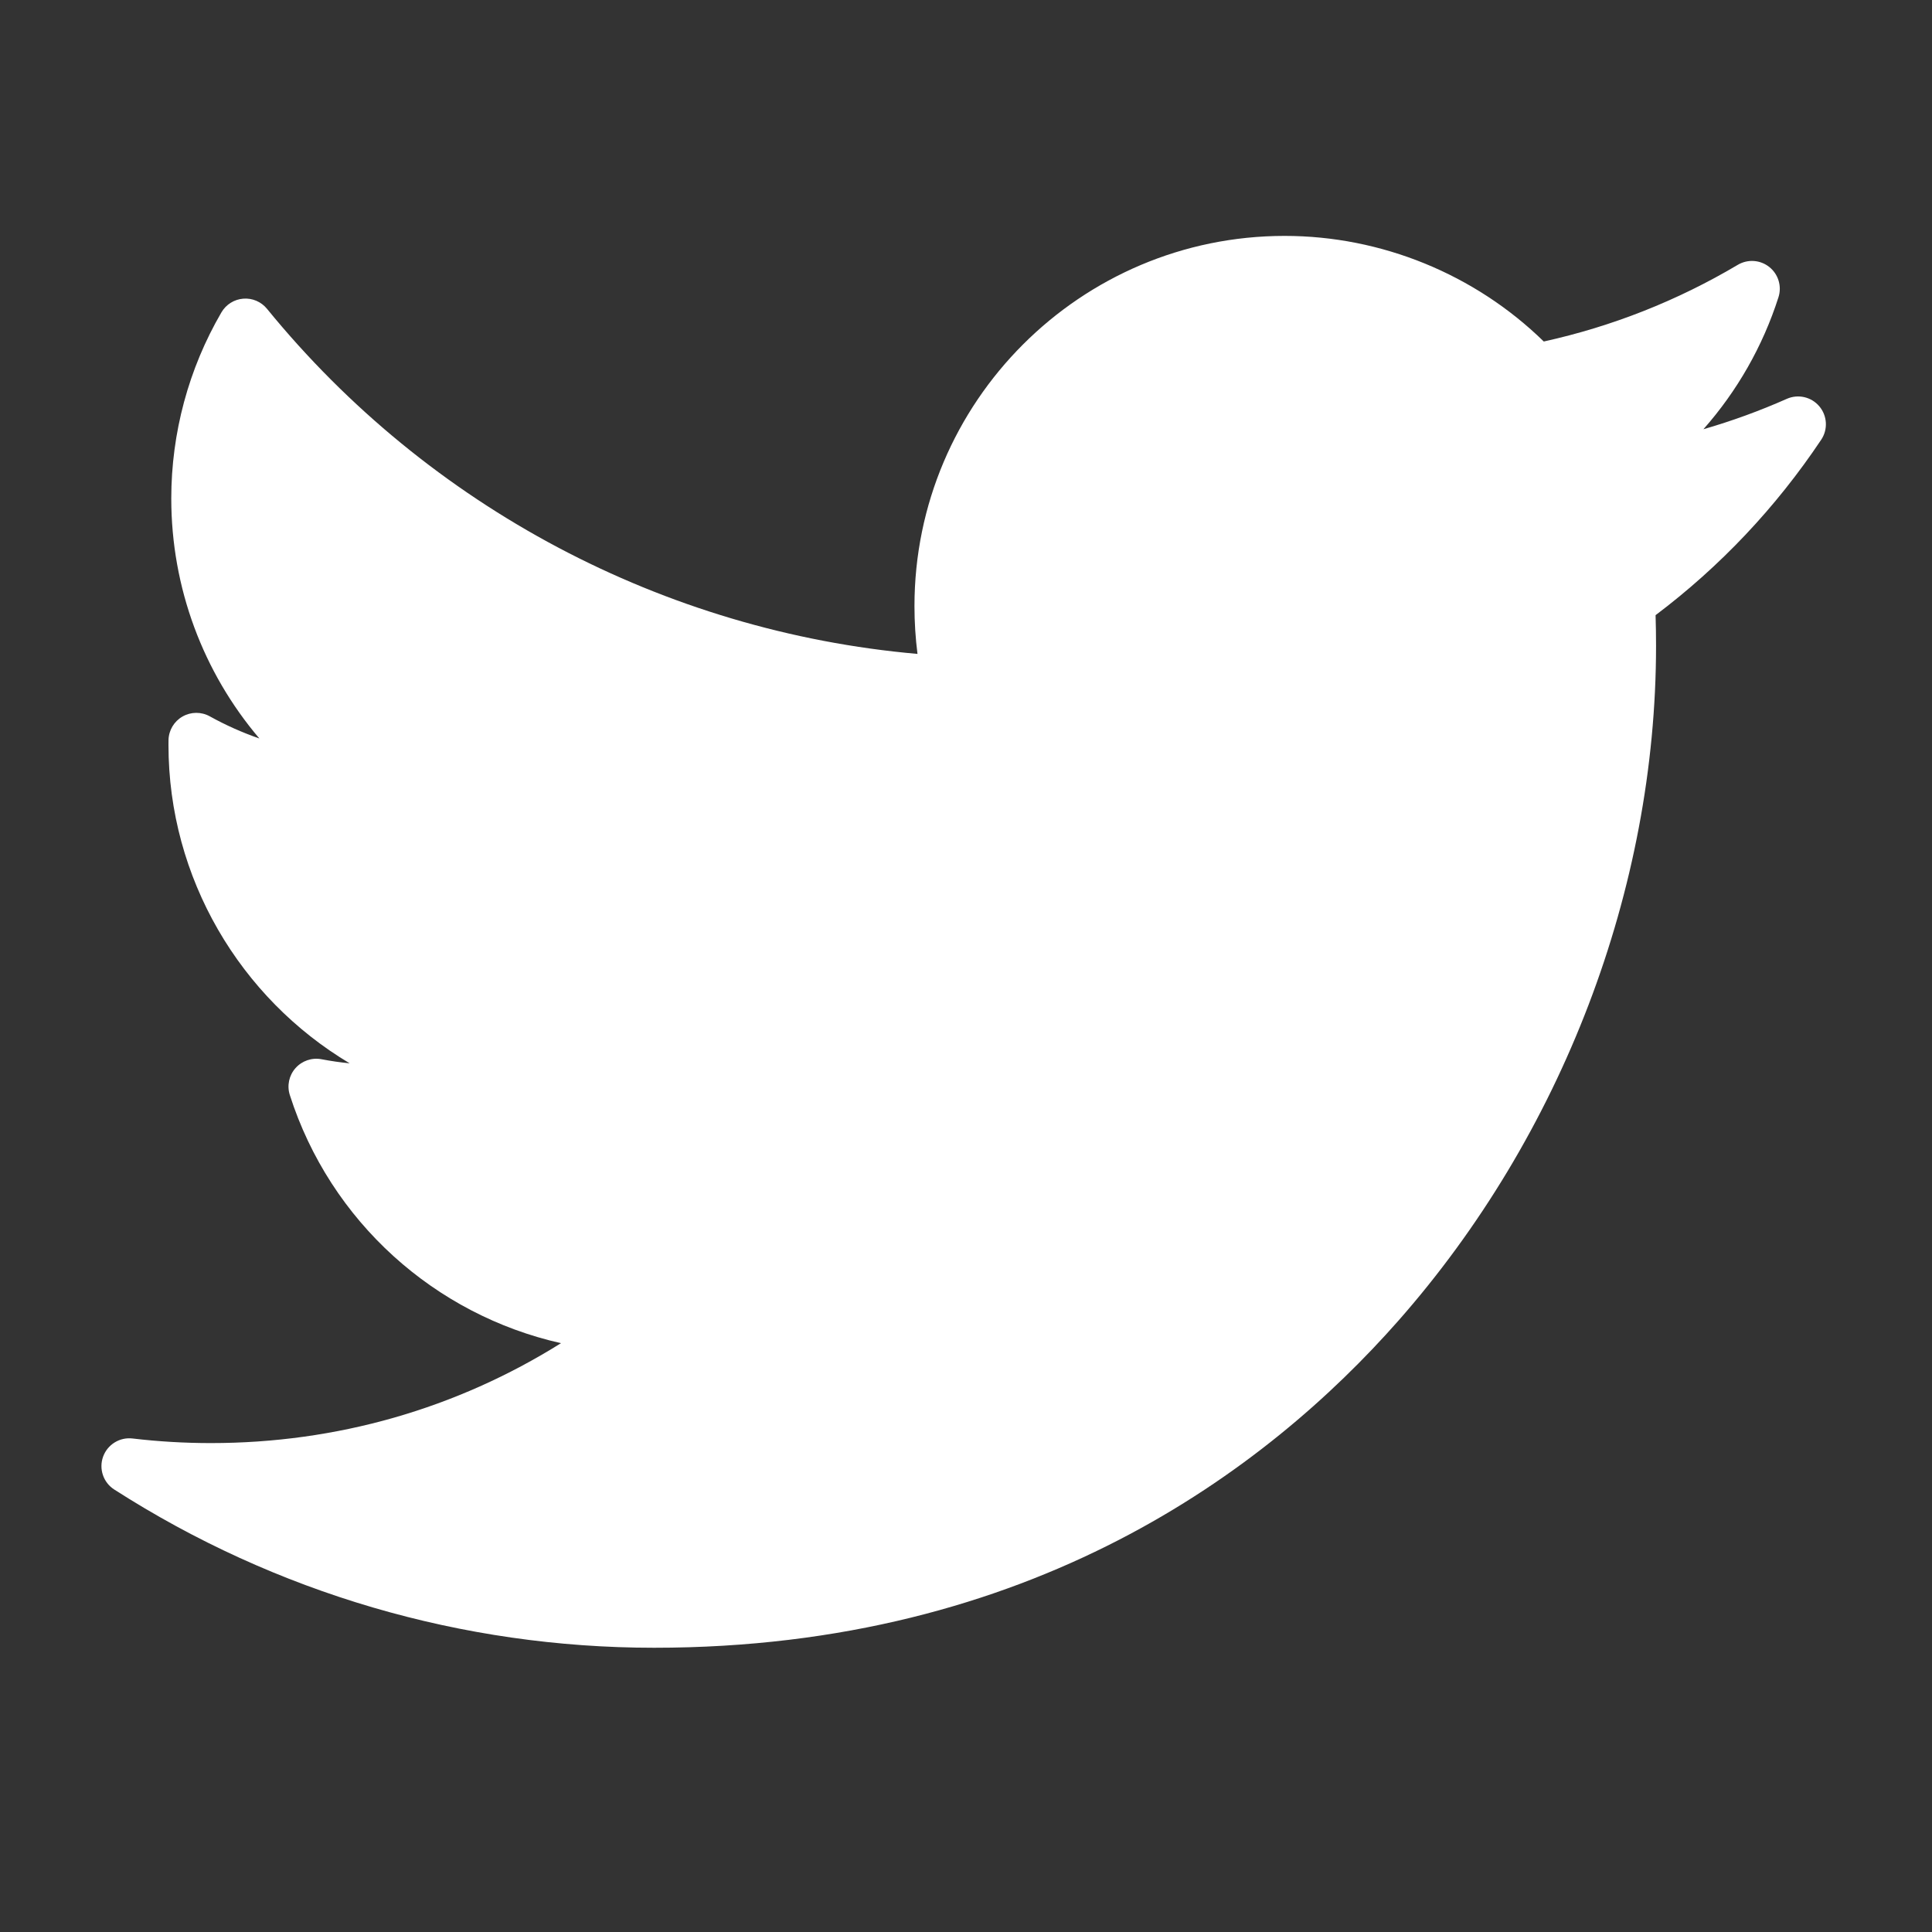 <?xml version="1.0" encoding="UTF-8" standalone="no"?>
<svg width="359px" height="359px" viewBox="0 0 359 359" version="1.1" xmlns="http://www.w3.org/2000/svg" xmlns:xlink="http://www.w3.org/1999/xlink">
    <rect x="0" y="0" width="359" height="359" fill="#333333" stroke="none"/>
    <!-- Generator: Sketch 43.1 (39012) - http://www.bohemiancoding.com/sketch -->
    <title>Artboard</title>
    <desc>Created with Sketch.</desc>
    <defs></defs>
    <g id="Page-1" stroke="none" stroke-width="1" fill="none" fill-rule="evenodd">
        <g id="Artboard" fill-rule="nonzero" fill="#FFFFFF">
            <g id="002-twitter" transform="translate(18.741, 43.735)">
                <path d="M313.28,30.377 C308.246,32.61 303.071,34.494 297.783,36.024 C304.043,28.943 308.817,20.612 311.731,11.495 C312.384,9.452 311.707,7.215 310.027,5.878 C308.35,4.541 306.019,4.381 304.172,5.475 C292.941,12.136 280.825,16.923 268.12,19.722 C255.322,7.217 237.94,0.1 219.971,0.1 C182.042,0.1 151.183,30.958 151.183,68.887 C151.183,71.874 151.372,74.845 151.746,77.774 C104.679,73.641 60.921,50.507 30.873,13.648 C29.802,12.335 28.153,11.627 26.464,11.762 C24.774,11.894 23.255,12.847 22.401,14.312 C16.307,24.769 13.085,36.73 13.085,48.899 C13.085,65.474 19.003,81.2 29.456,93.488 C26.278,92.387 23.193,91.011 20.249,89.377 C18.669,88.497 16.74,88.511 15.17,89.411 C13.599,90.311 12.614,91.967 12.572,93.777 C12.565,94.082 12.565,94.387 12.565,94.696 C12.565,119.436 25.881,141.71 46.238,153.851 C44.489,153.676 42.742,153.423 41.005,153.091 C39.215,152.749 37.374,153.376 36.166,154.742 C34.957,156.106 34.557,158.008 35.114,159.745 C42.65,183.271 62.05,200.575 85.504,205.851 C66.051,218.034 43.806,224.416 20.454,224.416 C15.581,224.416 10.681,224.13 5.885,223.562 C3.502,223.279 1.224,224.686 0.412,226.952 C-0.399,229.218 0.461,231.746 2.488,233.045 C32.488,252.28 67.176,262.447 102.801,262.447 C172.835,262.447 216.646,229.422 241.066,201.717 C271.518,167.171 288.982,121.446 288.982,76.266 C288.982,74.378 288.953,72.472 288.895,70.573 C300.909,61.521 311.253,50.566 319.67,37.975 C320.949,36.063 320.81,33.536 319.329,31.775 C317.85,30.014 315.385,29.445 313.28,30.377 Z" id="XMLID_827_"></path>
            </g>
        </g>
    </g>
</svg>